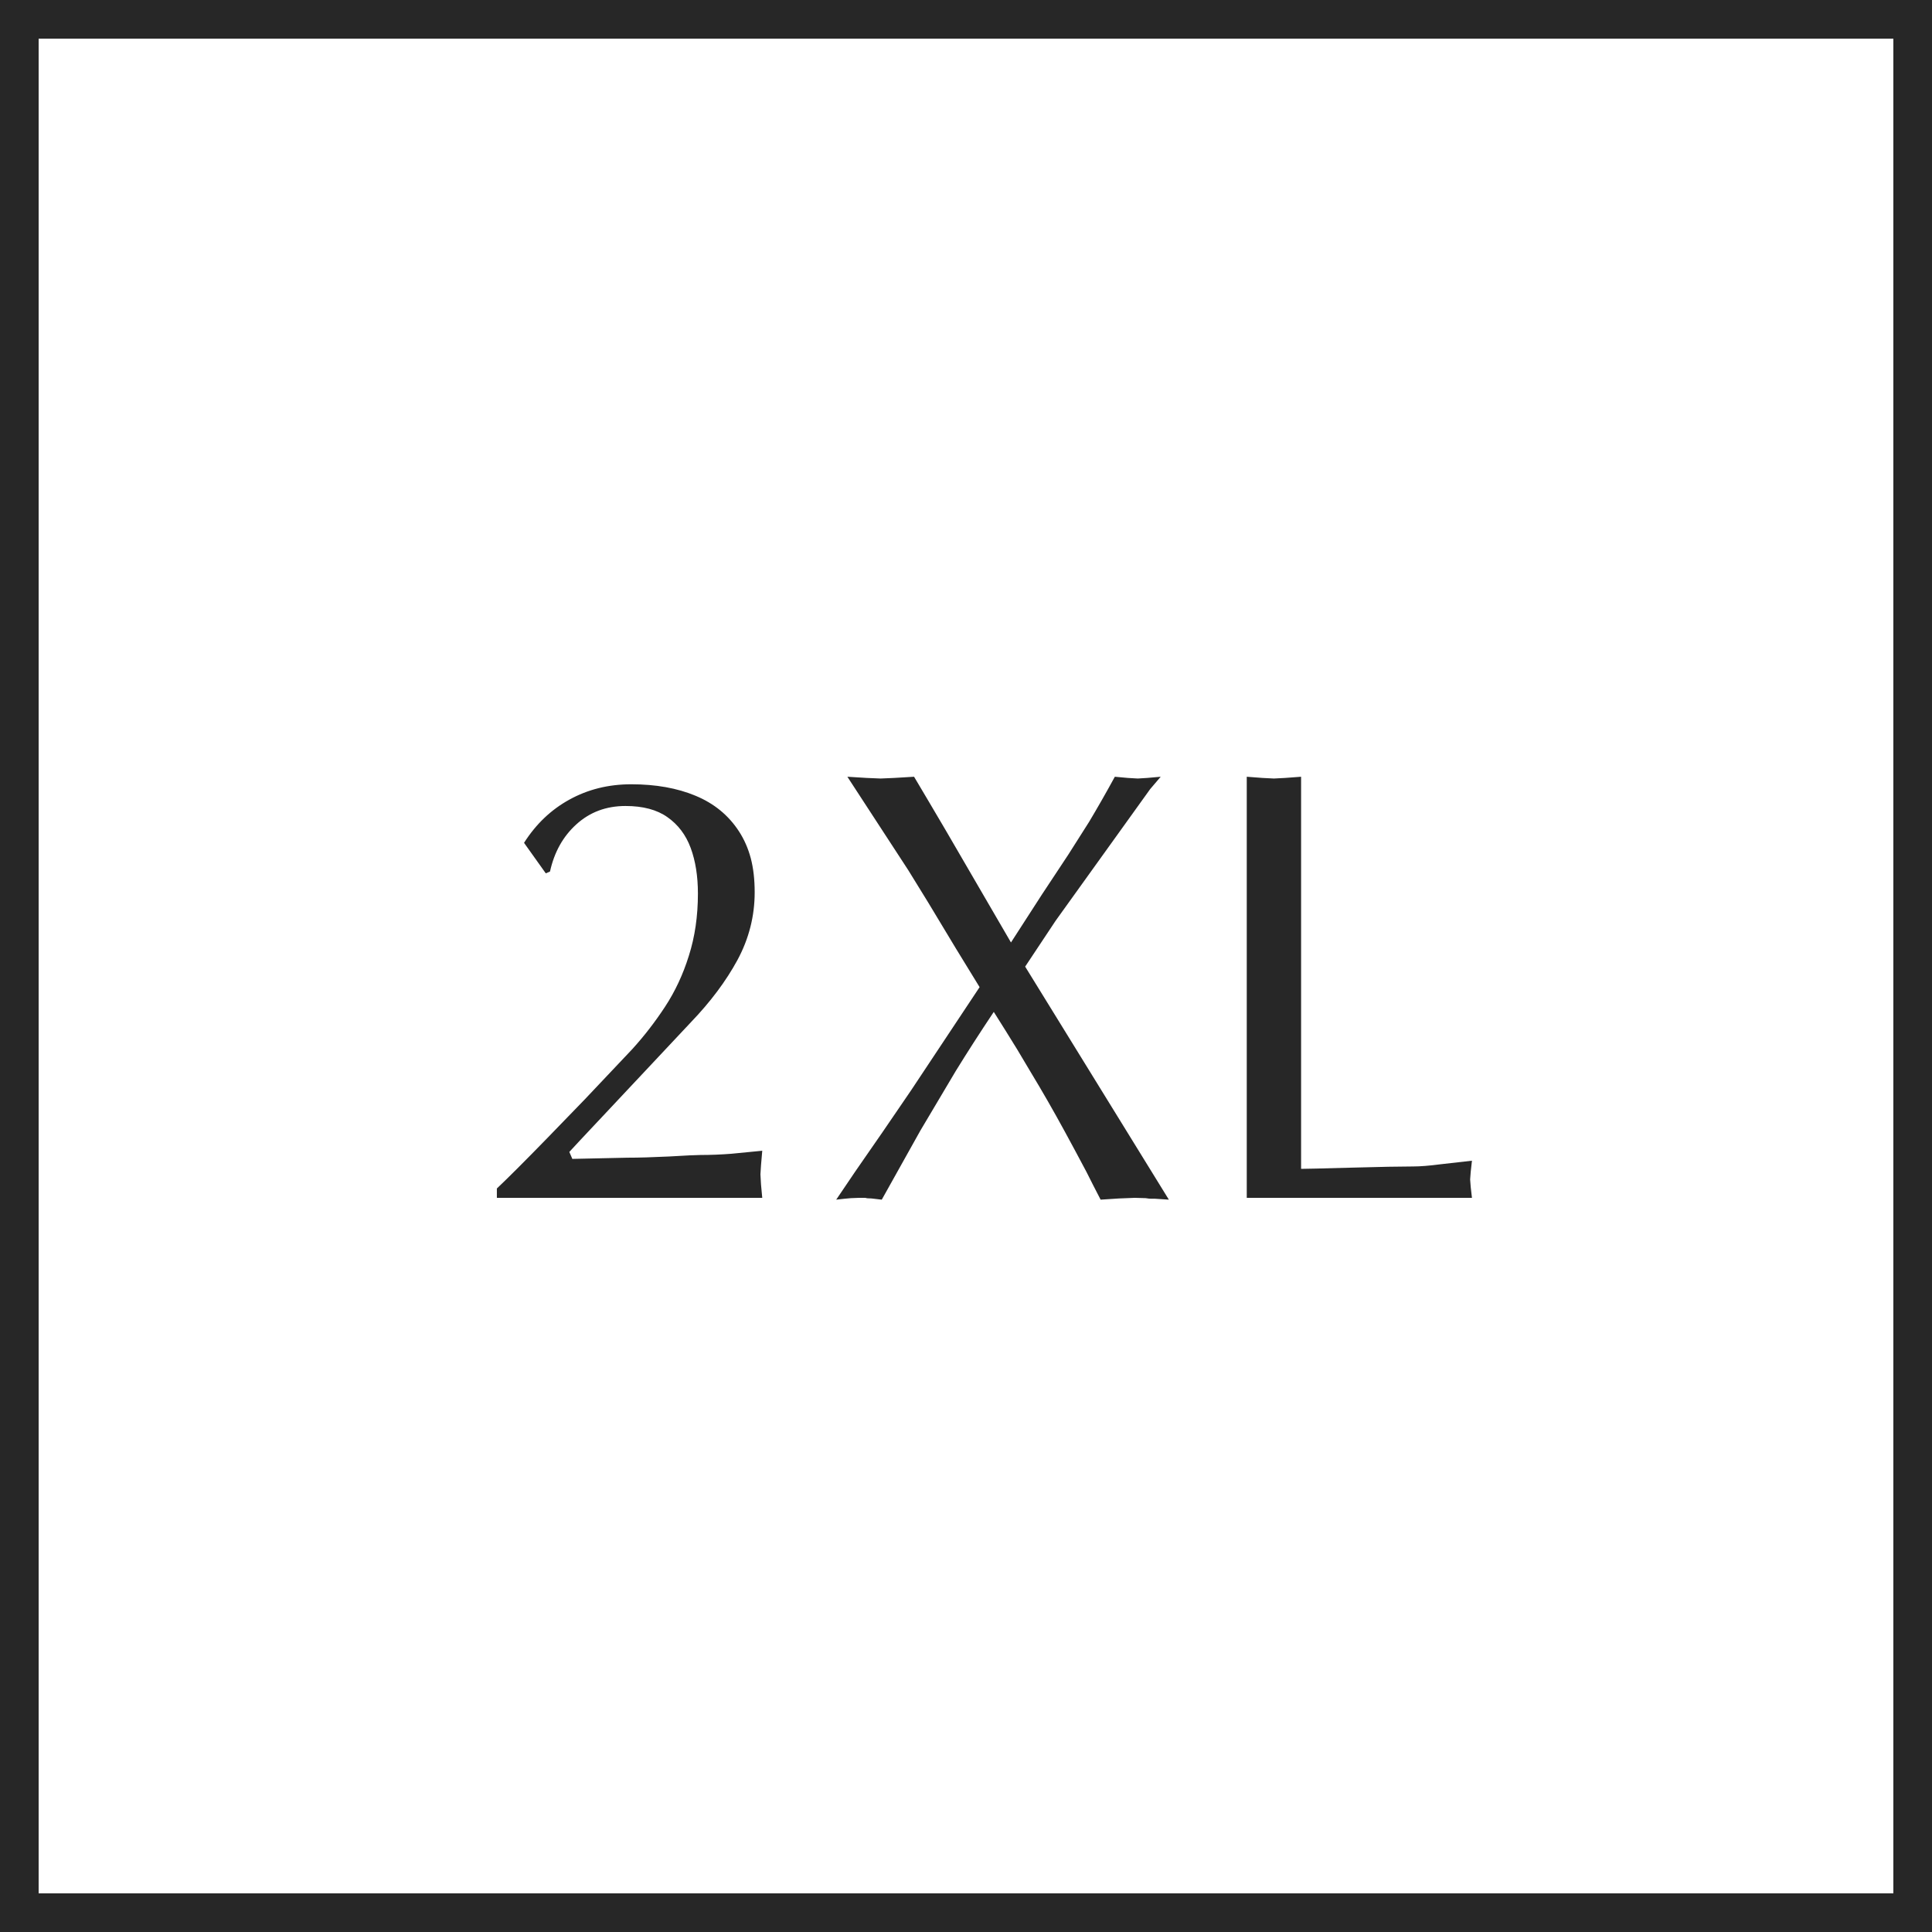 <?xml version="1.0" encoding="UTF-8"?> <svg xmlns="http://www.w3.org/2000/svg" width="50" height="50" viewBox="0 0 50 50" fill="none"> <rect x="0.5" y="0.5" width="49" height="49" stroke="#272727"></rect> <path d="M14.125 22.602L13.562 21.812C13.87 21.328 14.26 20.956 14.734 20.695C15.213 20.43 15.747 20.297 16.336 20.297C16.971 20.297 17.526 20.396 18 20.594C18.479 20.792 18.854 21.099 19.125 21.516C19.26 21.724 19.362 21.956 19.43 22.211C19.497 22.466 19.531 22.76 19.531 23.094C19.531 23.708 19.383 24.292 19.086 24.844C18.789 25.391 18.388 25.927 17.883 26.453L15.977 28.484L15.008 29.516L14.734 29.812L14.812 29.992L16.234 29.961C16.521 29.961 16.88 29.951 17.312 29.93C17.75 29.904 18.021 29.891 18.125 29.891C18.396 29.891 18.664 29.88 18.93 29.859C19.289 29.823 19.555 29.797 19.727 29.781L19.695 30.156L19.68 30.391L19.695 30.656L19.727 31H12.859V30.758C13.156 30.477 13.594 30.039 14.172 29.445L15.133 28.453L16.359 27.156C16.667 26.818 16.951 26.451 17.211 26.055C17.471 25.659 17.677 25.219 17.828 24.734C17.984 24.245 18.062 23.708 18.062 23.125C18.062 22.677 18 22.284 17.875 21.945C17.75 21.607 17.549 21.341 17.273 21.148C17.003 20.956 16.641 20.859 16.188 20.859C15.688 20.859 15.263 21.018 14.914 21.336C14.57 21.648 14.344 22.055 14.234 22.555L14.125 22.602ZM23.578 28.219L25.352 25.547L24.734 24.539L24.023 23.359L23.508 22.523L21.93 20.102L22.43 20.133L22.789 20.148L23.141 20.133L23.656 20.102L24.031 20.734L24.469 21.477L26.164 24.391L26.961 23.156L27.648 22.117L28.188 21.266C28.406 20.901 28.628 20.513 28.852 20.102L29.188 20.133L29.445 20.148L29.688 20.133L30.039 20.102L29.766 20.422L27.32 23.828L26.531 25.016L30.25 31.047L29.891 31.023H29.789C29.758 31.023 29.711 31.018 29.648 31.008L29.367 31L28.961 31.016L28.484 31.047C28.359 30.807 28.237 30.568 28.117 30.328C27.93 29.974 27.742 29.625 27.555 29.281C27.263 28.745 26.969 28.232 26.672 27.742C26.5 27.451 26.385 27.258 26.328 27.164C26.13 26.841 25.927 26.516 25.719 26.188C25.354 26.734 25.026 27.245 24.734 27.719L23.82 29.258L22.82 31.047L22.555 31.016C22.471 31.016 22.419 31.01 22.398 31H22.234L22.023 31.008L21.859 31.023L21.641 31.047L22.133 30.32L22.836 29.305L23.578 28.219ZM33.672 20.102V30.25C33.776 30.25 34.206 30.24 34.961 30.219C35.721 30.198 36.258 30.188 36.57 30.188C36.758 30.188 36.99 30.169 37.266 30.133L38.094 30.039L38.062 30.328L38.047 30.523L38.062 30.719L38.094 31H32.266V20.102L32.672 20.133L32.969 20.148L33.258 20.133L33.672 20.102Z" fill="#272727"></path> </svg> 